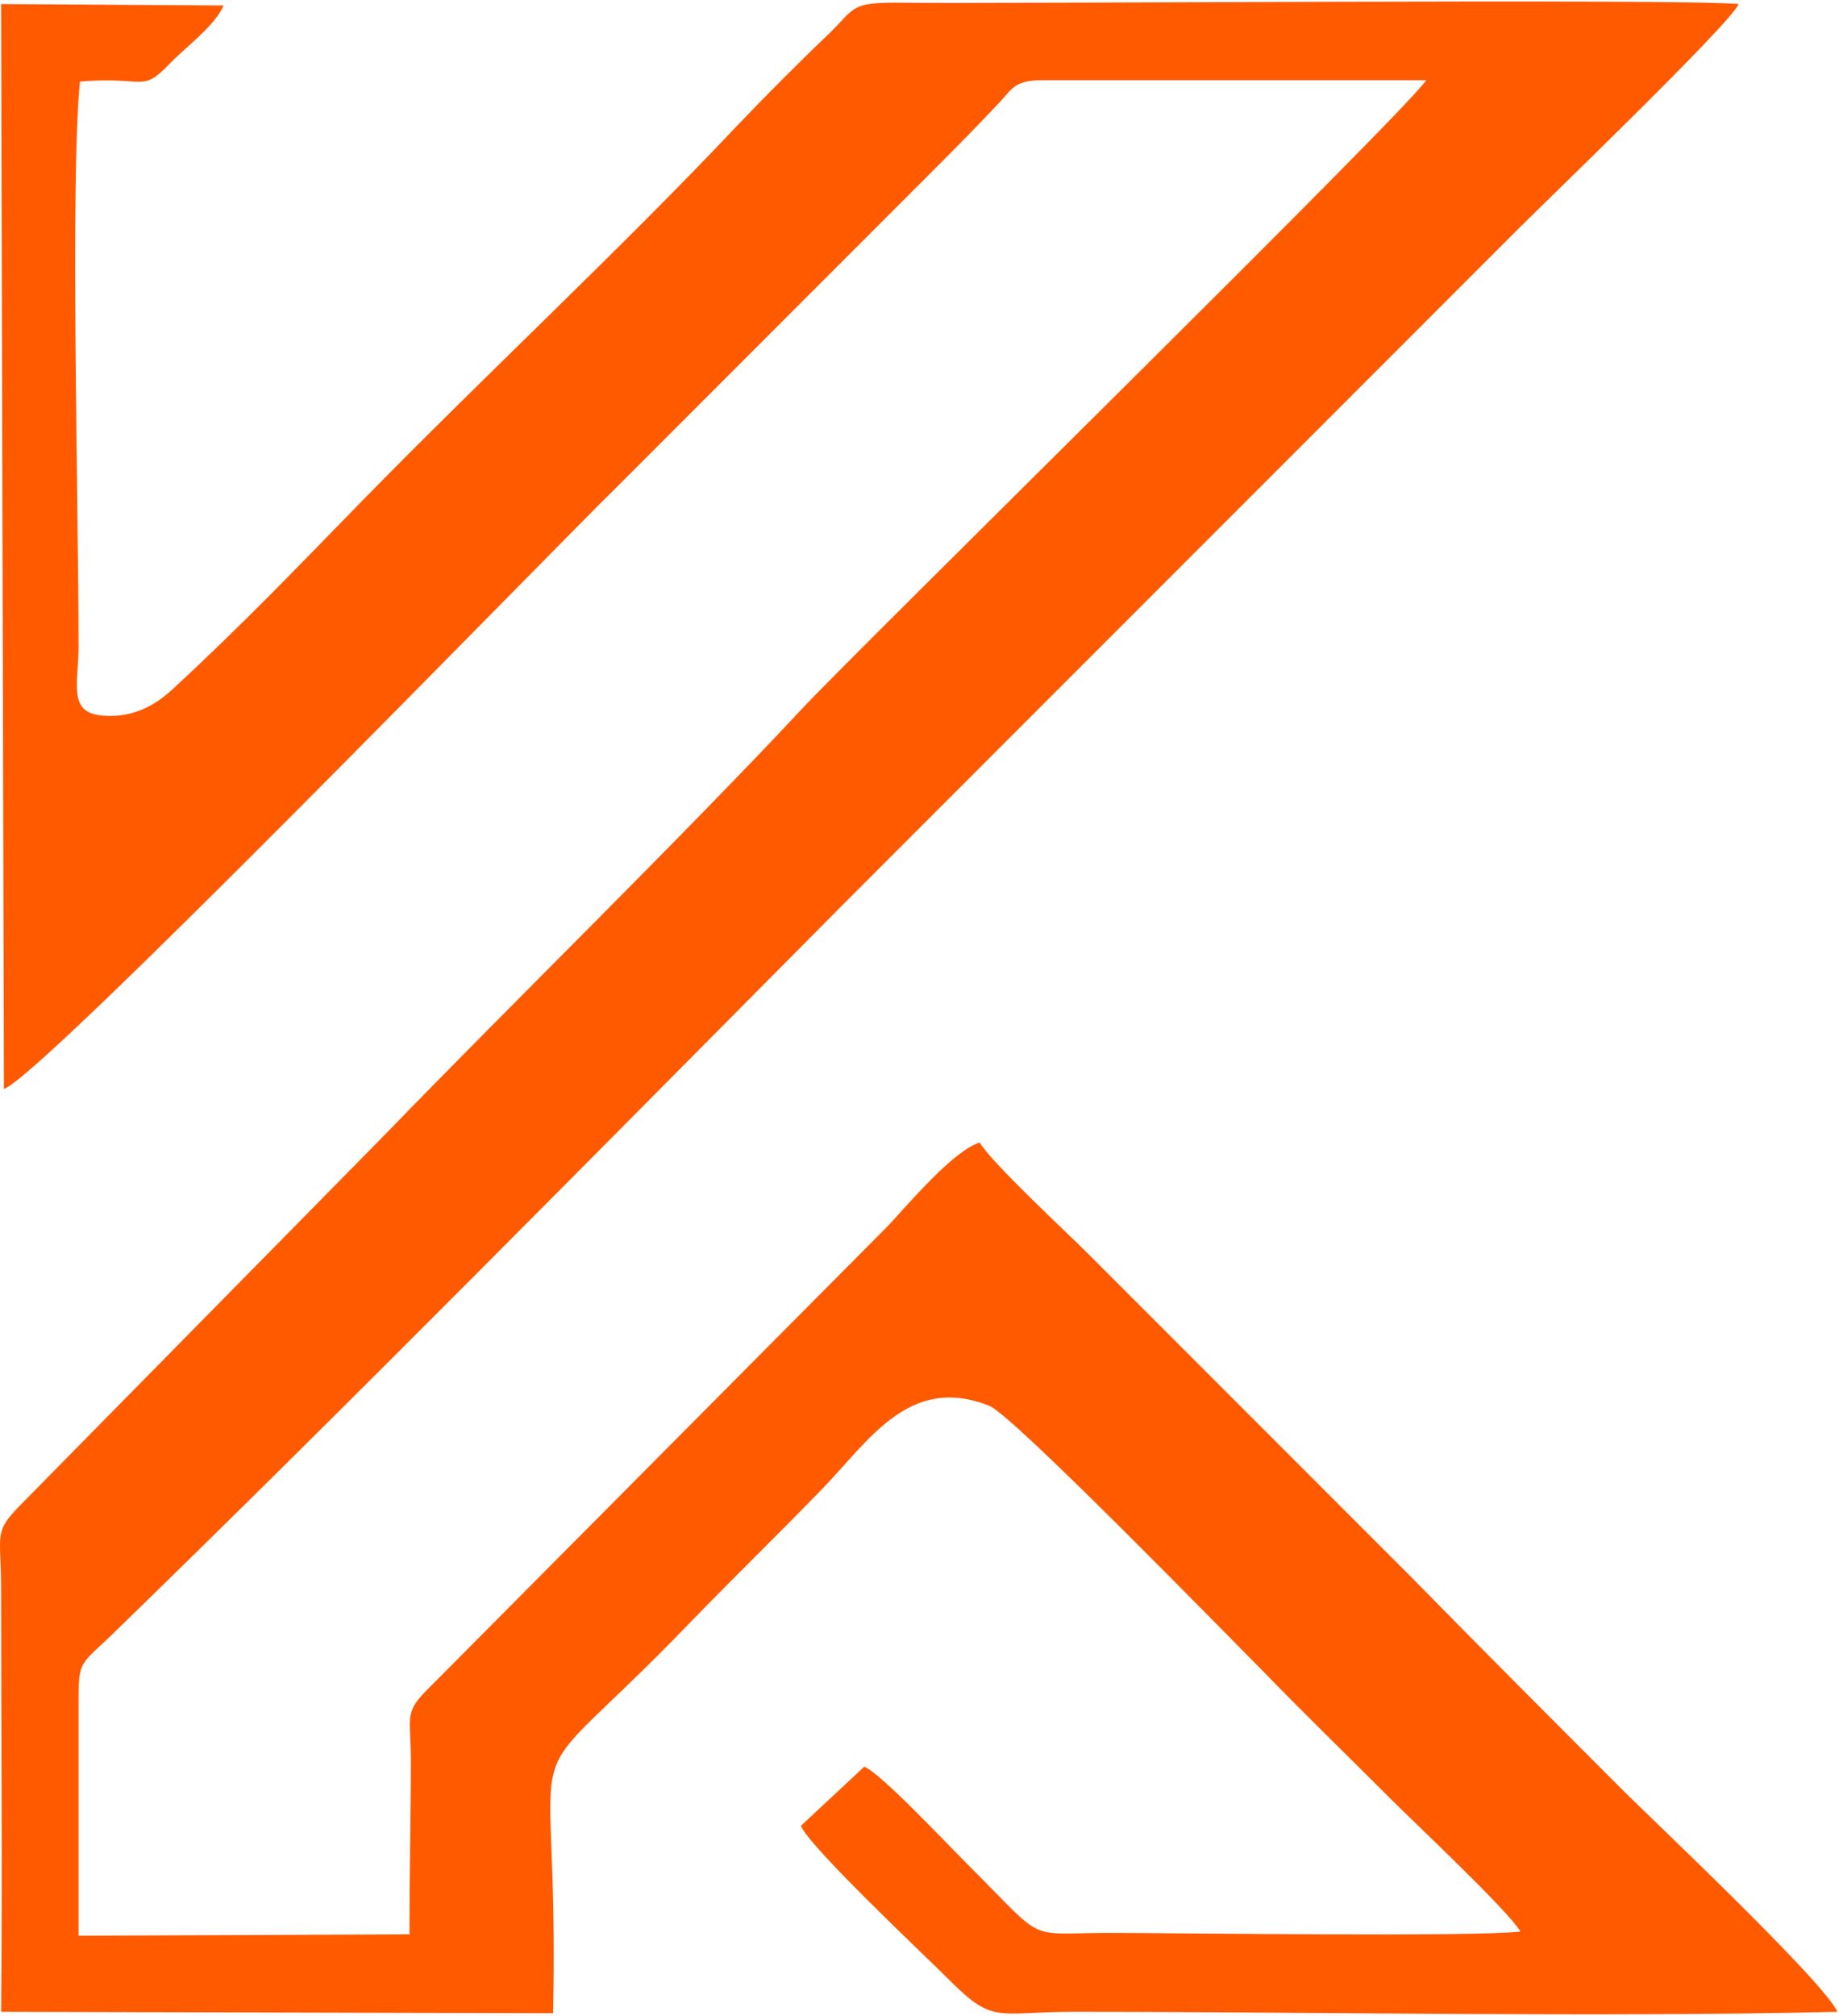<?xml version="1.0" encoding="utf-8"?> <svg xmlns:inkscape="http://www.inkscape.org/namespaces/inkscape" xmlns:sodipodi="http://sodipodi.sourceforge.net/DTD/sodipodi-0.dtd" xmlns:svg="http://www.w3.org/2000/svg" xmlns="http://www.w3.org/2000/svg" xmlns:xlink="http://www.w3.org/1999/xlink" version="1.1" id="svg7" x="0px" y="0px" viewBox="0 0 130.6 143.1" style="enable-background:new 0 0 130.6 143.1;" xml:space="preserve"> <style type="text/css"> .st0{fill-rule:evenodd;clip-rule:evenodd;fill:#FF5A00;} </style> <g id="Layer1000" transform="translate(-232.221,-329.511)"> <path id="path2" class="st0" d="M232.5,406.8c2.7-0.9,38.5-37.8,43.6-42.8c7.2-7.2,14.2-14.2,21.6-21.6c2-2,3.5-3.5,5.2-5.3 c1.2-1.2,1.2-1.9,3.4-1.9l27.2,0c-0.9,1.7-40.8,40.8-44.4,44.7c-8.7,9.3-20.2,20.5-29.5,30.1l-25.8,26.2c-2.1,2.1-1.5,2.1-1.5,6 c0,10,0.1,20.1,0,30.1l39.2,0.1c0.5-22.7-3.5-14,9.7-27.7c3.2-3.3,6.1-6.1,9.4-9.5c3.3-3.4,6.2-8.2,11.9-5.9 c1.7,0.7,16.7,16.1,19.2,18.6c3.2,3.3,6.2,6.2,9.4,9.4c1.7,1.7,8.2,7.8,9.1,9.3c-3.2,0.4-24.3,0.1-29.2,0.1c-6,0-4.4,0.8-9.8-4.6 c-2.1-2.1-6.4-6.7-7.6-7.2l-4.5,4.2c0.6,1.5,8.8,9.2,10.6,11c3.1,3.1,3.3,2.2,8.8,2.2c17.7,0,36.9,0.4,54.2,0 c-0.8-2-13.3-13.8-15.1-15.6c-5.2-5.2-10.1-10.1-15.2-15.3l-22.9-22.9c-1.5-1.5-6.9-6.5-7.7-7.9c-1.9,0.6-5,4.3-6.5,5.9l-32.8,33 c-1.6,1.6-1.1,2-1.1,4.9c0,4.1-0.1,8.2-0.1,12.4l-23.5,0.1c0-5.3,0-10.5,0-15.7c0-3.9-0.1-3.3,2.3-5.6c16.8-16.3,35.3-35.1,52-51.9 l47.9-47.9c2.1-2.1,15.1-14.6,15.7-16c-4.1-0.4-52.2,0-59.9-0.1c-3.1,0-2.9,0.4-4.5,2c-2.5,2.4-4.3,4.2-6.7,6.7 c-8.3,8.8-17.9,17.7-26.7,26.7c-4.3,4.4-8.4,8.7-13.5,13.4c-1.1,1-2.7,2-4.9,1.8c-2.5-0.2-1.7-2.3-1.7-4.9c0-9.9-0.6-33.2,0.1-40.1 c4.8-0.4,4.3,0.9,6.5-1.4c1.2-1.2,3.1-2.6,3.7-4l-15.8-0.1L232.5,406.8z"></path> </g> </svg> 